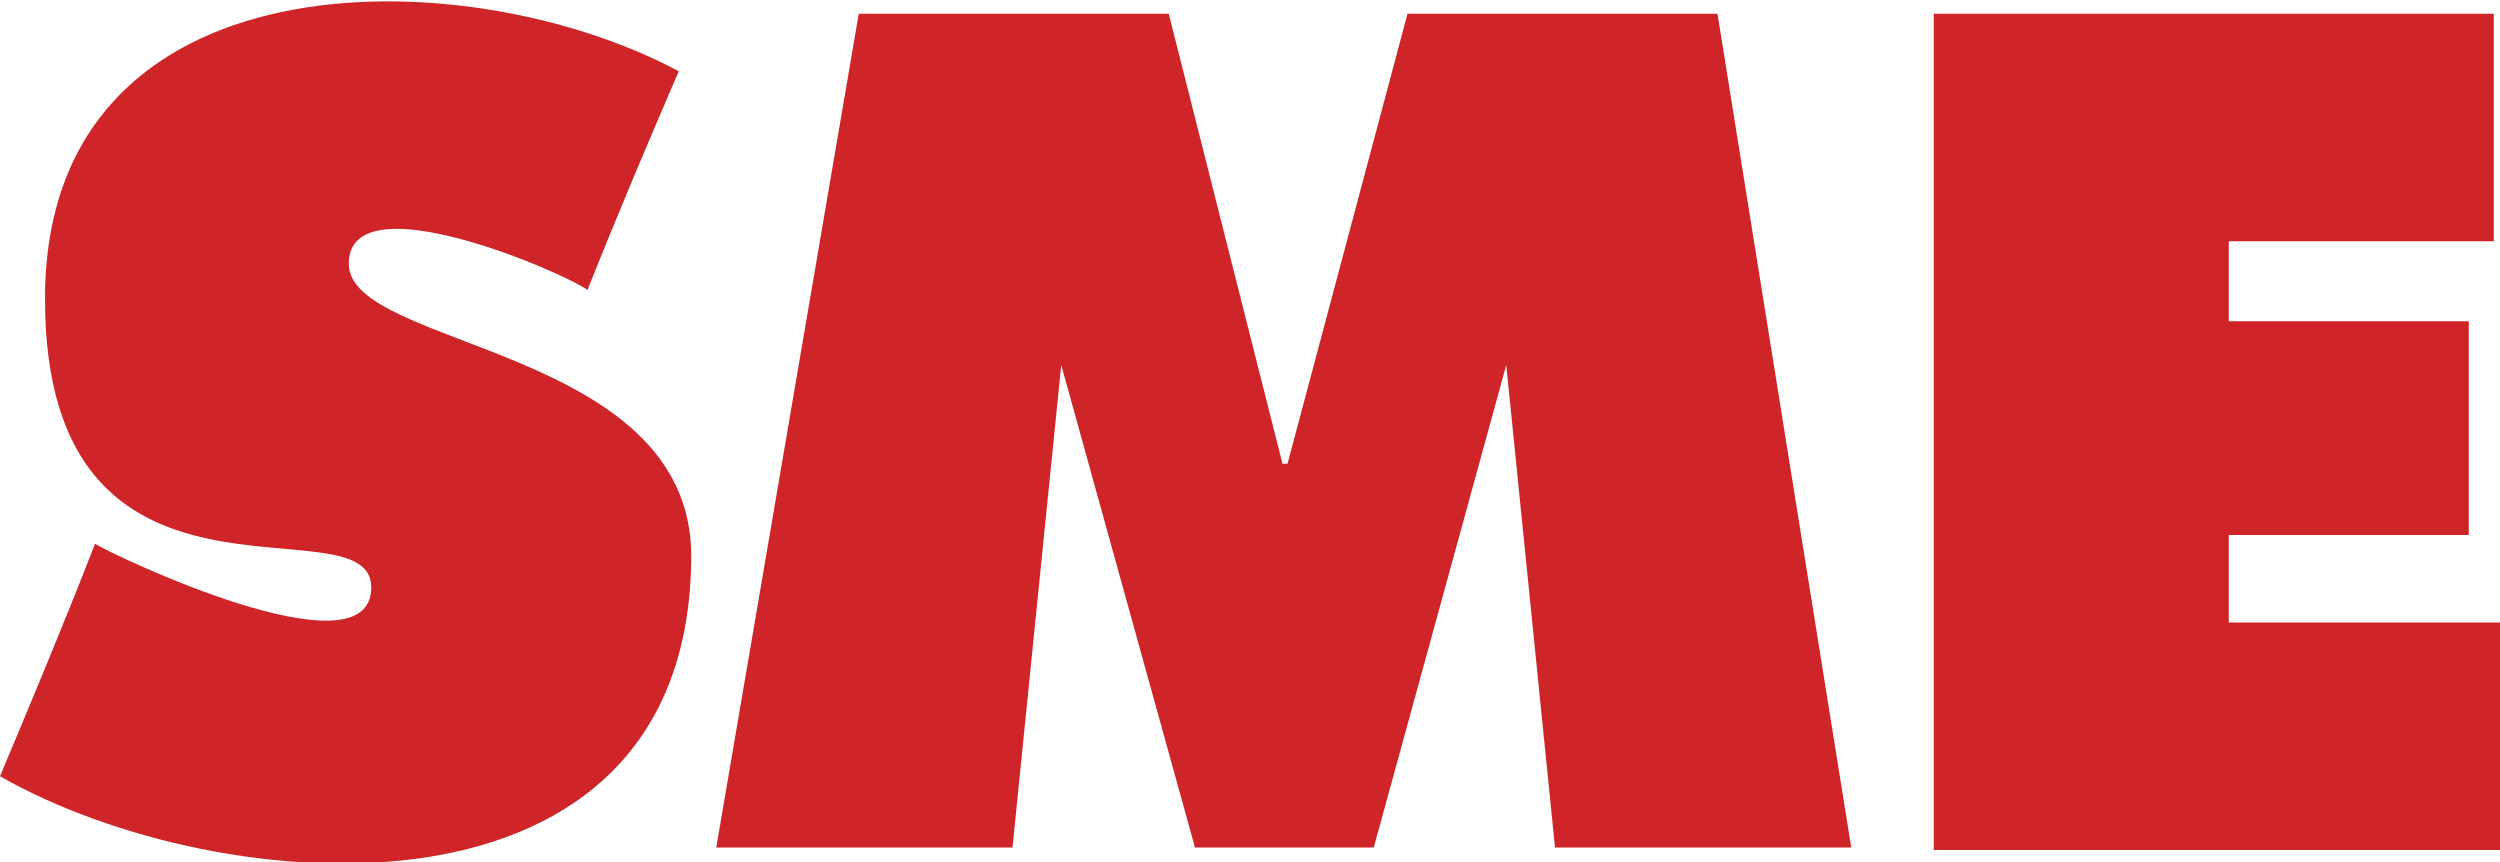 <svg xmlns="http://www.w3.org/2000/svg" viewBox="0 0 200 69" width="200" height="69">
  <path fill="#cf2528" class="cls-1" d="M0,62.1H0c17.7,10.1,55.2,13,55.3-17.6,0-16.8-27.4-16.6-27.4-23.4s17.4.8,19.1,2.1c2.3-5.8,4.8-11.7,7.3-17.5C37.1-3.5,3.6-3.8,3.6,23.9s26.1,15.8,26.1,23.1-20.9-2.7-22.1-3.5C5.2,49.7,2.6,55.9,0,62.1h0Z"/>
  <polygon fill="#cf2528" class="cls-1" points="124.4 67.8 148.1 67.8 137.4 1.1 112.6 1.1 103 37.1 102.6 37.1 93.5 1.1 68.7 1.1 57.3 67.8 81 67.8 84.9 29.2 95.6 67.8 109.9 67.8 120.5 29.2 124.4 67.8 124.4 67.8"/>
  <polygon fill="#cf2528" class="cls-1" points="154.7 67.8 154.7 68 200 68 200 49.8 178.3 49.8 178.3 42.8 197.5 42.8 197.5 25.7 178.3 25.7 178.3 19.3 199.5 19.3 199.5 1.1 154.7 1.1 154.7 67.8 154.7 67.8"/>
</svg>